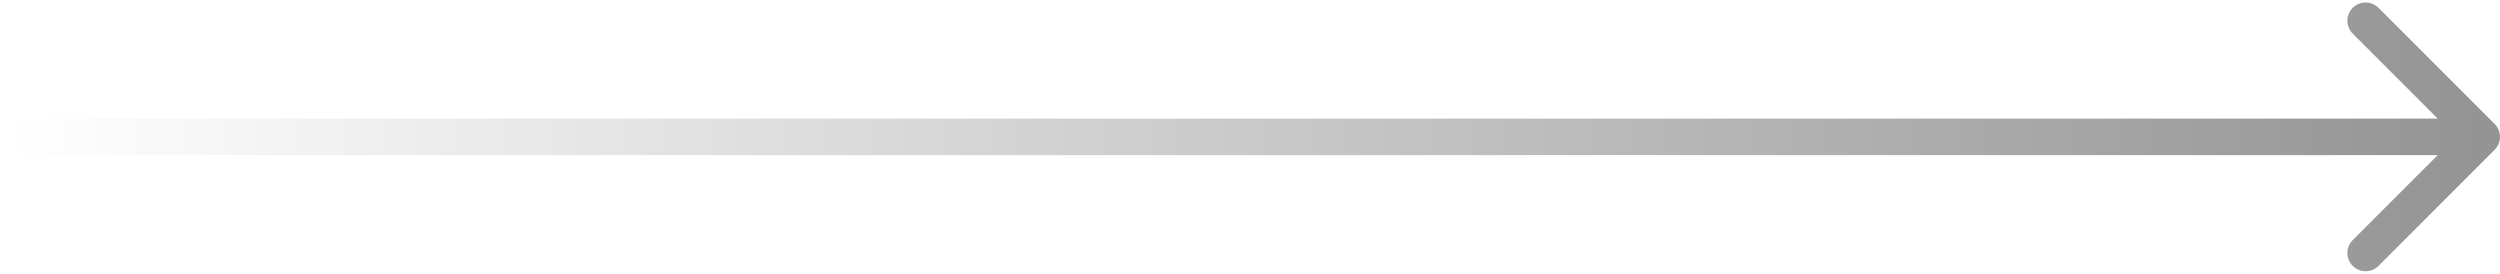 <svg width="137" height="15" viewBox="0 0 137 15" fill="none" xmlns="http://www.w3.org/2000/svg">
    <path
        d="M136.707 8.207C137.098 7.817 137.098 7.183 136.707 6.793L130.343 0.429C129.953 0.038 129.319 0.038 128.929 0.429C128.538 0.819 128.538 1.453 128.929 1.843L134.586 7.5L128.929 13.157C128.538 13.547 128.538 14.181 128.929 14.571C129.319 14.962 129.953 14.962 130.343 14.571L136.707 8.207ZM0.5 7.5V8.5H136V7.5V6.5H0.5V7.5Z"
        fill="url(#paint0_linear_201_392)" />
    <defs>
        <linearGradient id="paint0_linear_201_392" x1="0.5" y1="8" x2="136" y2="8"
            gradientUnits="userSpaceOnUse">
            <stop stop-opacity="0" />
            <stop offset="1" stop-opacity="0.42" />
        </linearGradient>
    </defs>
</svg>
    